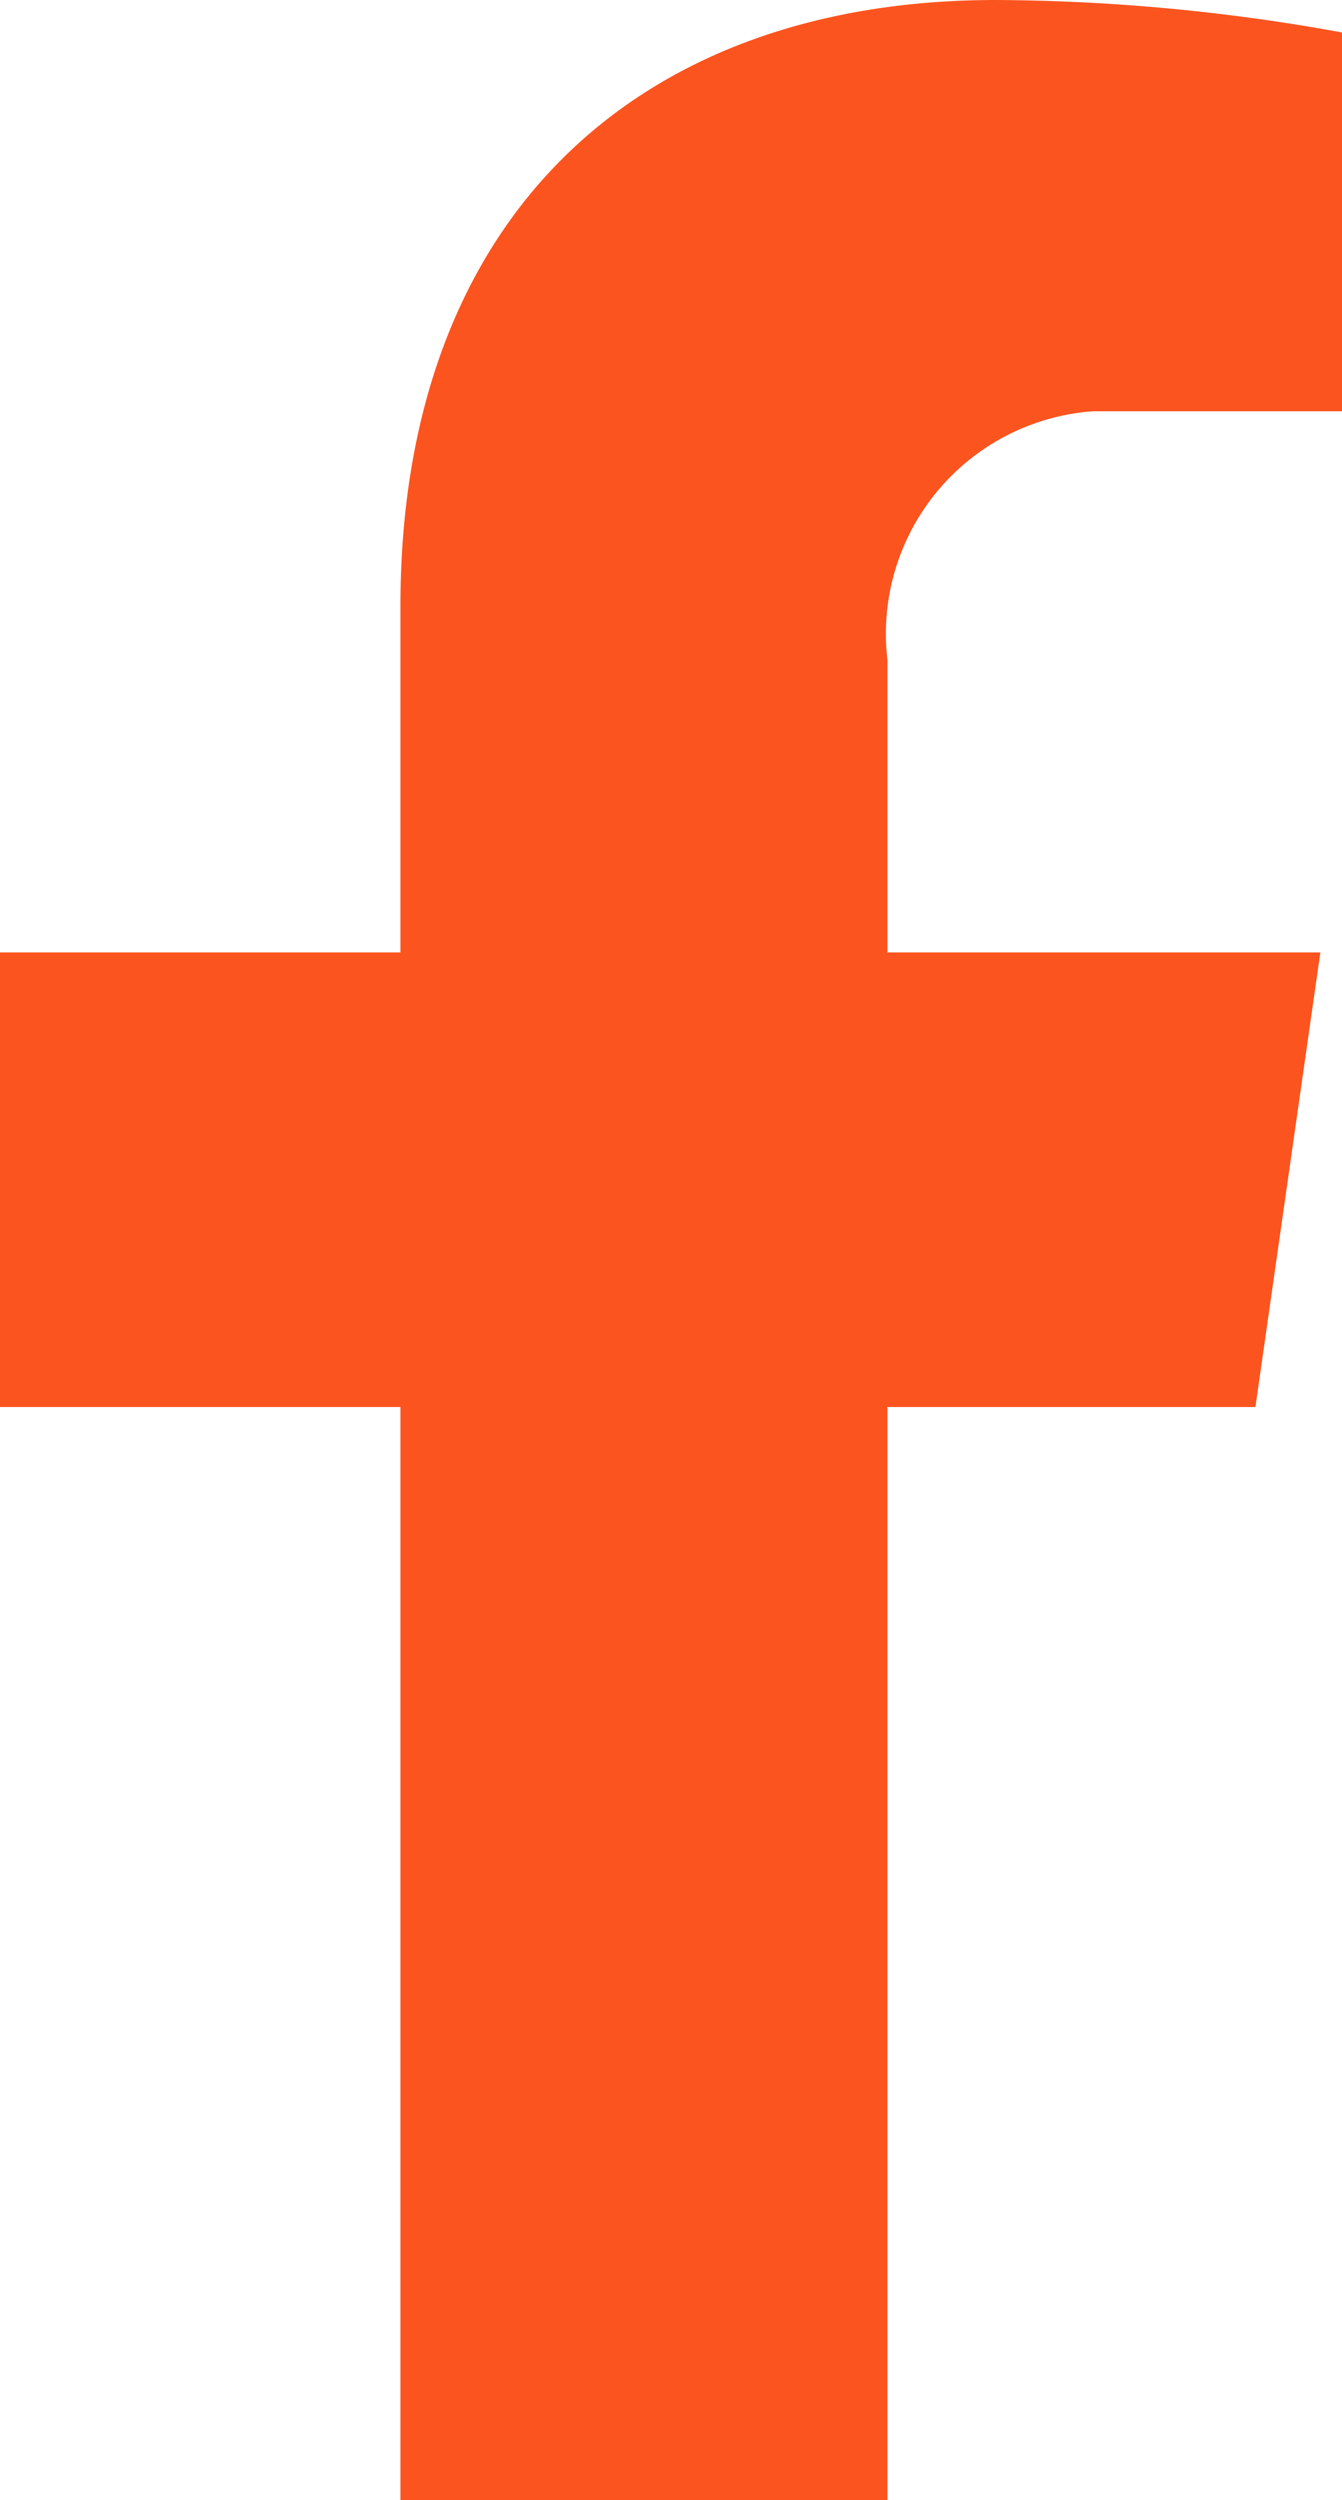 <svg xmlns="http://www.w3.org/2000/svg" width="12.4" height="23.1" viewBox="0 0 12.4 23.1">
  <path id="Icon_awesome-facebook-f" d="M136.11,13l.6-4.2h-4V6.1a2.061,2.061,0,0,1,1.9-2.3h2.3V.3a18.164,18.164,0,0,0-3.2-.3c-3.3,0-5.5,2-5.5,5.6V8.8h-3.7V13h3.7V23.1h4.5V13Z" transform="translate(-124.51)" fill="#fc541f"/>
</svg>
